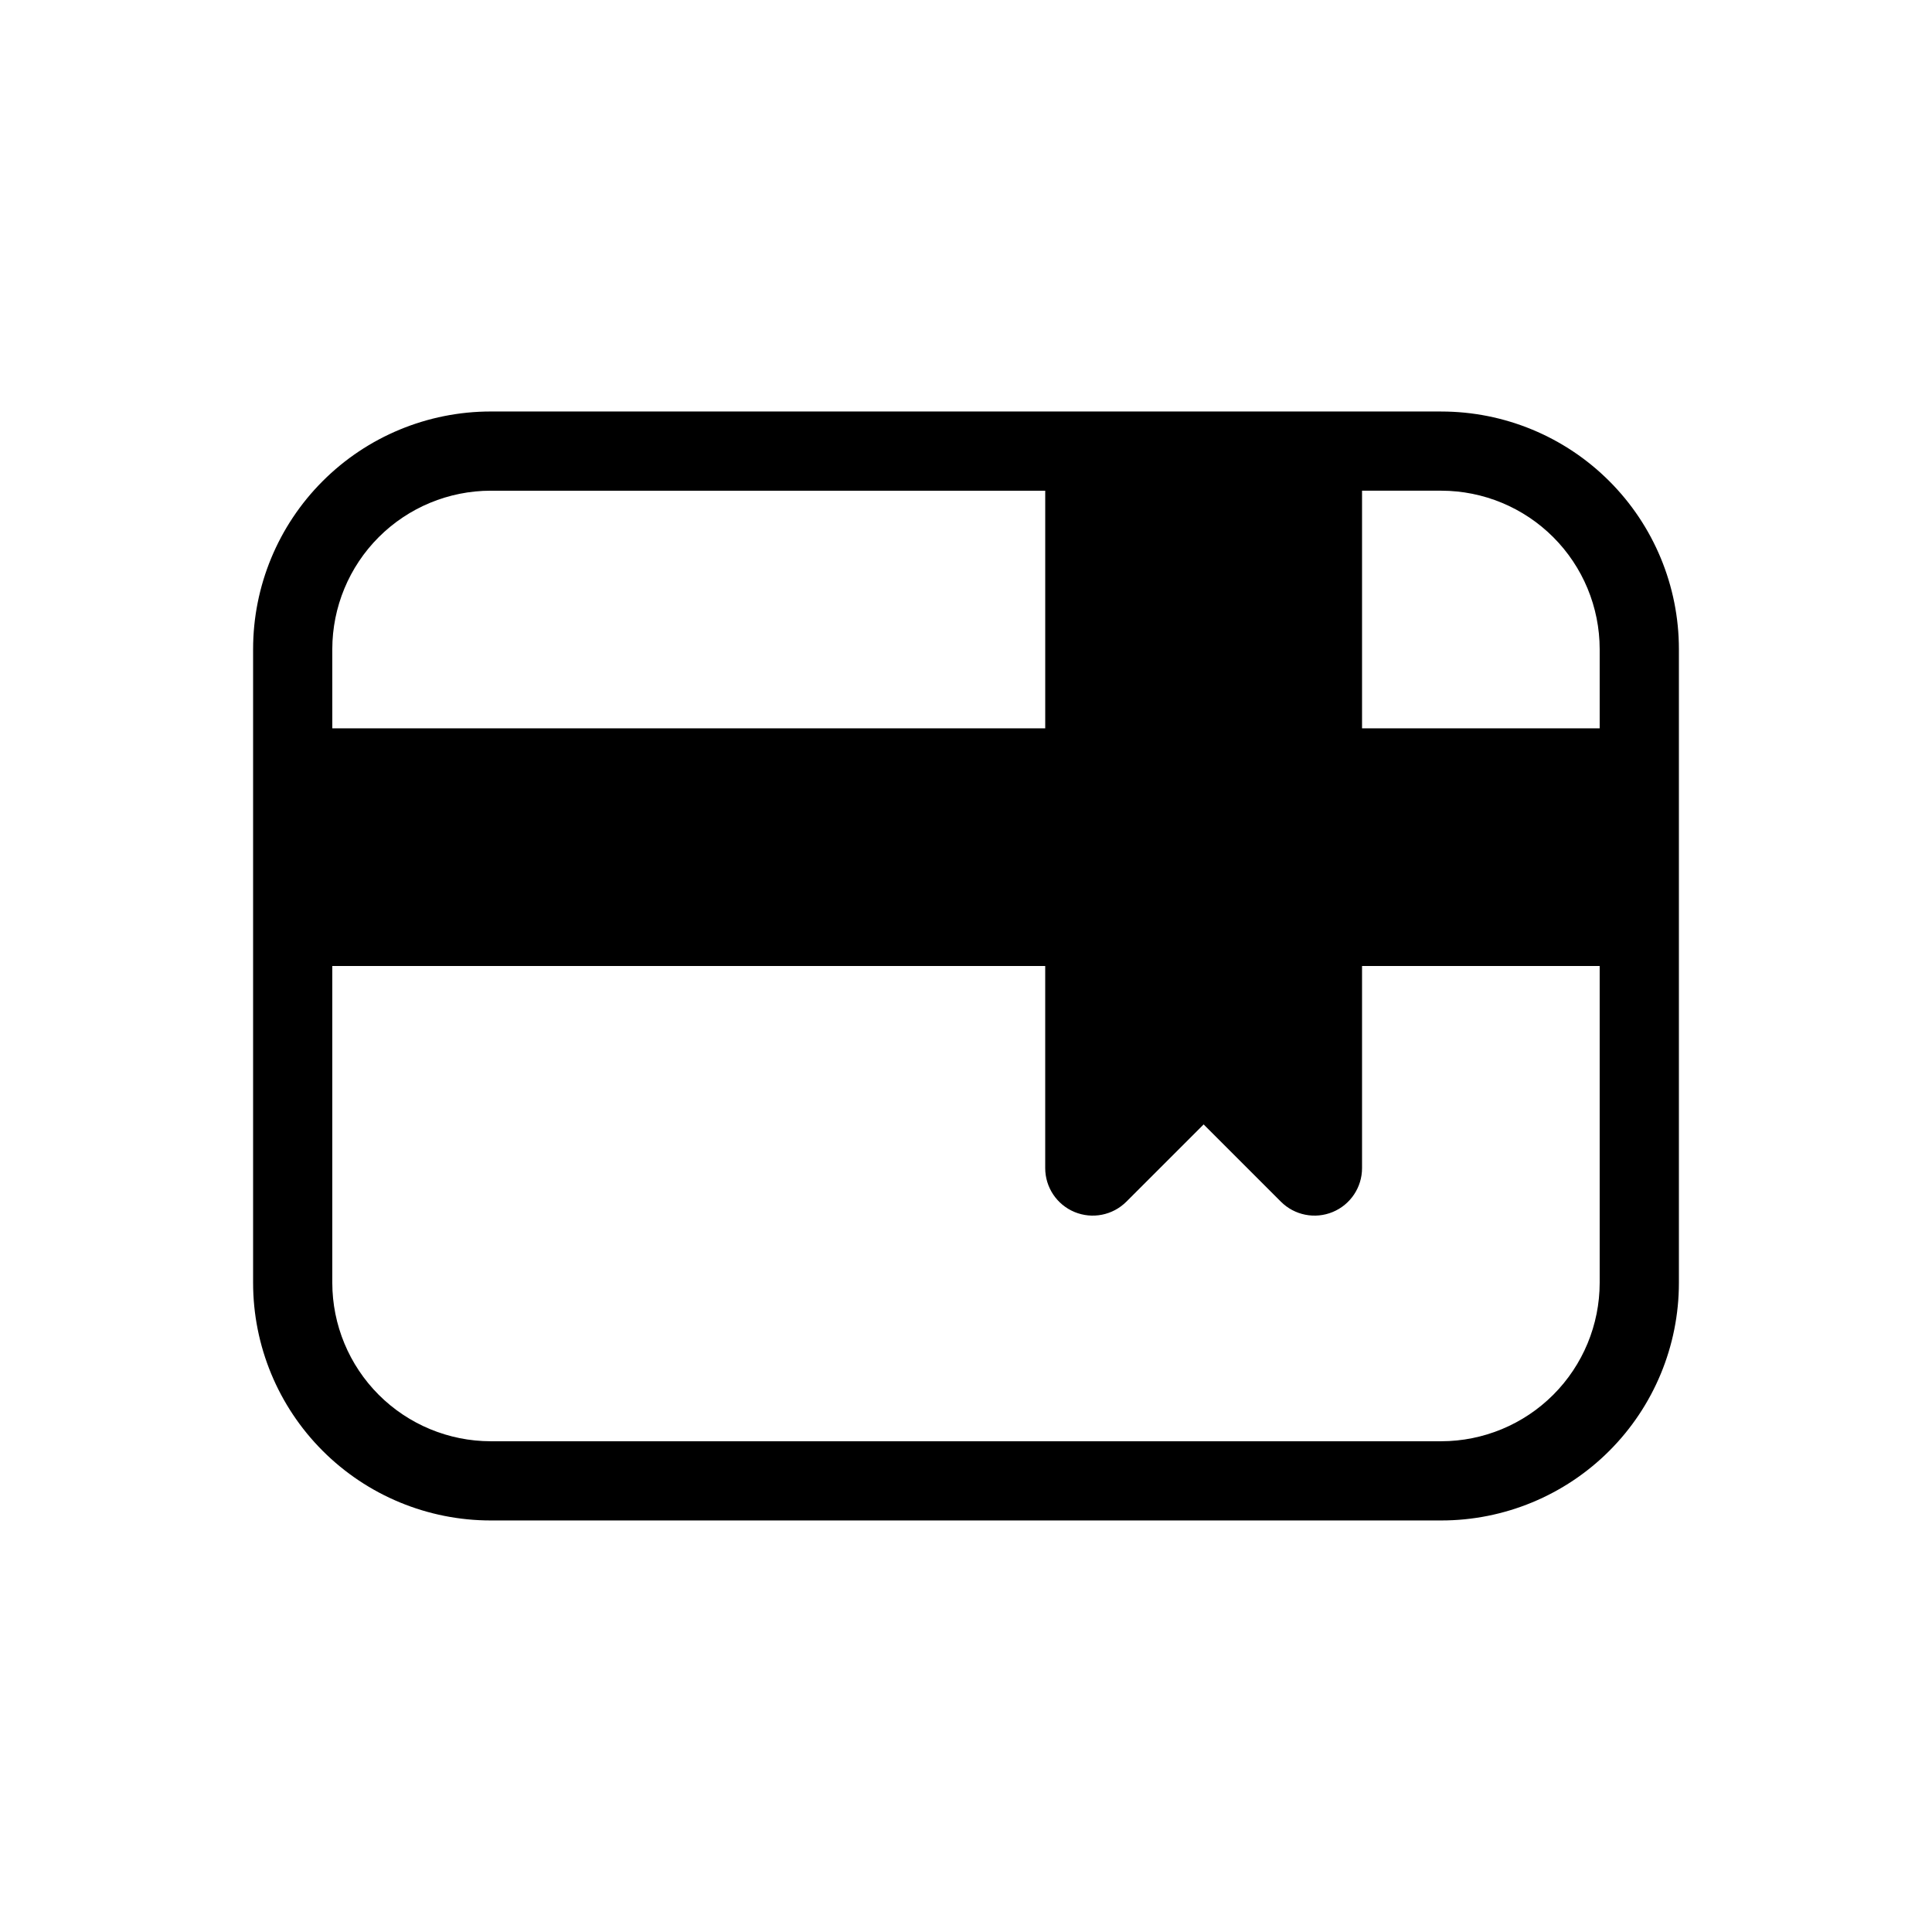 <?xml version="1.0" encoding="UTF-8"?>
<!-- Uploaded to: SVG Repo, www.svgrepo.com, Generator: SVG Repo Mixer Tools -->
<svg fill="#000000" width="800px" height="800px" version="1.1" viewBox="144 144 512 512" xmlns="http://www.w3.org/2000/svg">
 <path d="m525.95 253.05h-251.9c-16.703 0-32.723 6.633-44.531 18.445-11.812 11.809-18.445 27.828-18.445 44.531v167.94-0.004c0 16.703 6.633 32.723 18.445 44.531 11.809 11.812 27.828 18.445 44.531 18.445h251.9c16.703 0 32.723-6.633 44.531-18.445 11.812-11.809 18.445-27.828 18.445-44.531v-167.93c0-16.703-6.633-32.723-18.445-44.531-11.809-11.812-27.828-18.445-44.531-18.445zm-293.89 62.977c0.012-11.133 4.441-21.805 12.309-29.676 7.871-7.871 18.543-12.297 29.676-12.309h146.95v62.977h-188.93zm335.87 167.94v-0.004c-0.012 11.133-4.438 21.805-12.309 29.676s-18.543 12.297-29.676 12.309h-251.9c-11.133-0.012-21.805-4.438-29.676-12.309-7.867-7.871-12.297-18.543-12.309-29.676v-83.965h188.93v53.559c0 5.094 3.066 9.688 7.773 11.637 4.707 1.949 10.125 0.871 13.727-2.731l20.484-20.48 20.48 20.48c3.602 3.602 9.02 4.68 13.727 2.731 4.707-1.949 7.777-6.543 7.773-11.637v-53.559h62.977zm0-146.95h-62.977v-62.977h20.992c11.133 0.012 21.805 4.438 29.676 12.309 7.871 7.871 12.297 18.543 12.309 29.676z"/>
</svg>